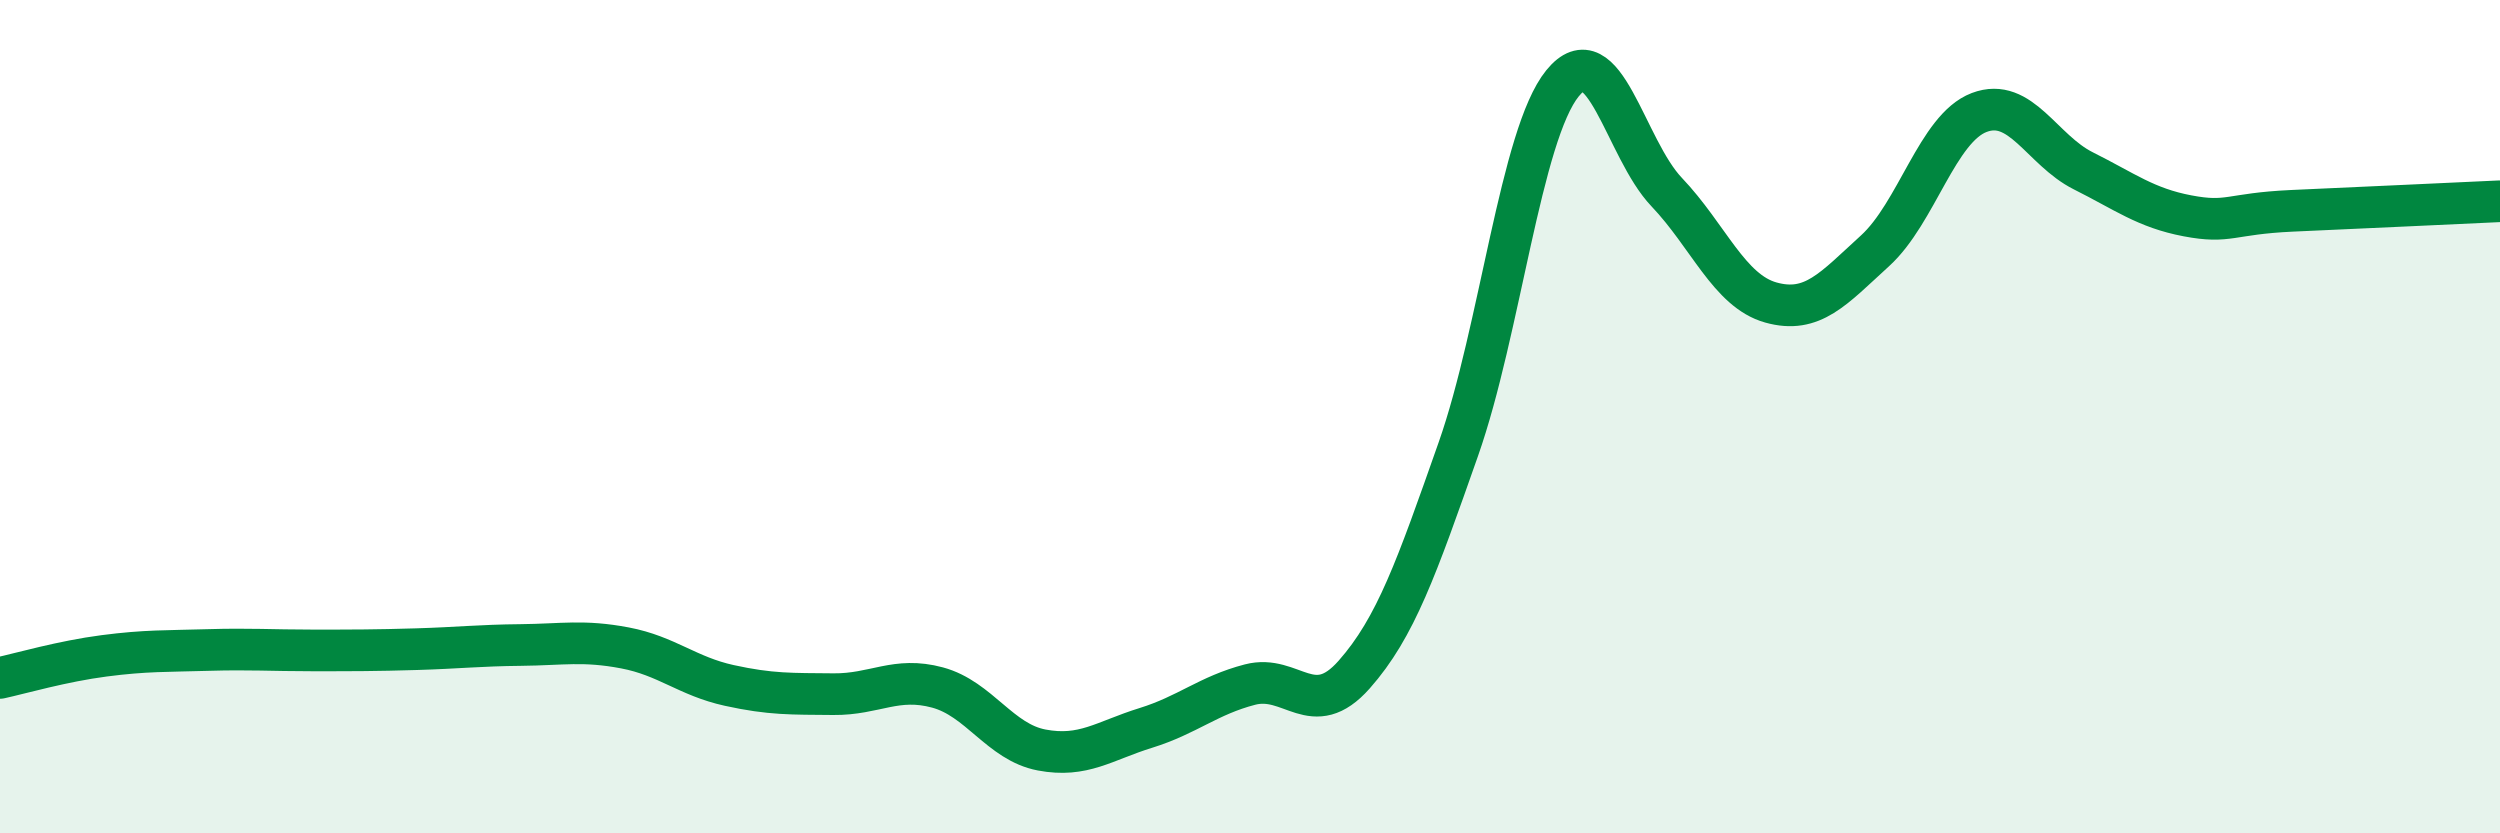 
    <svg width="60" height="20" viewBox="0 0 60 20" xmlns="http://www.w3.org/2000/svg">
      <path
        d="M 0,16.27 C 0.5,16.16 1.5,15.87 2.5,15.74 C 3.5,15.61 4,15.63 5,15.6 C 6,15.57 6.5,15.61 7.5,15.61 C 8.5,15.61 9,15.61 10,15.58 C 11,15.55 11.5,15.49 12.5,15.48 C 13.5,15.47 14,15.36 15,15.55 C 16,15.74 16.5,16.23 17.5,16.45 C 18.5,16.67 19,16.65 20,16.66 C 21,16.67 21.5,16.23 22.5,16.5 C 23.5,16.77 24,17.81 25,18 C 26,18.19 26.5,17.78 27.5,17.47 C 28.5,17.16 29,16.69 30,16.43 C 31,16.17 31.5,17.32 32.5,16.19 C 33.5,15.06 34,13.62 35,10.78 C 36,7.94 36.5,3.23 37.5,2 C 38.5,0.77 39,3.56 40,4.61 C 41,5.66 41.5,6.98 42.5,7.26 C 43.5,7.54 44,6.93 45,6.02 C 46,5.11 46.5,3.08 47.5,2.7 C 48.5,2.32 49,3.6 50,4.1 C 51,4.6 51.5,4.99 52.5,5.18 C 53.5,5.37 53.5,5.13 55,5.06 C 56.5,4.99 59,4.88 60,4.83L60 20L0 20Z"
        fill="#008740"
        opacity="0.1"
        stroke-linecap="round"
        stroke-linejoin="round"
      />
      <path
        d="M 0,16.27 C 0.5,16.16 1.5,15.87 2.5,15.74 C 3.5,15.61 4,15.63 5,15.6 C 6,15.57 6.5,15.61 7.5,15.61 C 8.5,15.61 9,15.61 10,15.58 C 11,15.55 11.5,15.49 12.5,15.48 C 13.5,15.47 14,15.36 15,15.55 C 16,15.74 16.5,16.23 17.5,16.45 C 18.5,16.67 19,16.65 20,16.66 C 21,16.67 21.5,16.23 22.5,16.5 C 23.5,16.77 24,17.81 25,18 C 26,18.19 26.5,17.78 27.5,17.47 C 28.5,17.16 29,16.69 30,16.43 C 31,16.17 31.5,17.32 32.5,16.19 C 33.5,15.06 34,13.62 35,10.78 C 36,7.94 36.5,3.23 37.5,2 C 38.5,0.77 39,3.56 40,4.61 C 41,5.66 41.5,6.98 42.5,7.26 C 43.5,7.54 44,6.93 45,6.02 C 46,5.11 46.5,3.08 47.5,2.7 C 48.5,2.32 49,3.6 50,4.1 C 51,4.6 51.5,4.99 52.5,5.18 C 53.5,5.37 53.5,5.13 55,5.06 C 56.5,4.99 59,4.88 60,4.83"
        stroke="#008740"
        stroke-width="1"
        fill="none"
        stroke-linecap="round"
        stroke-linejoin="round"
      />
    </svg>
  